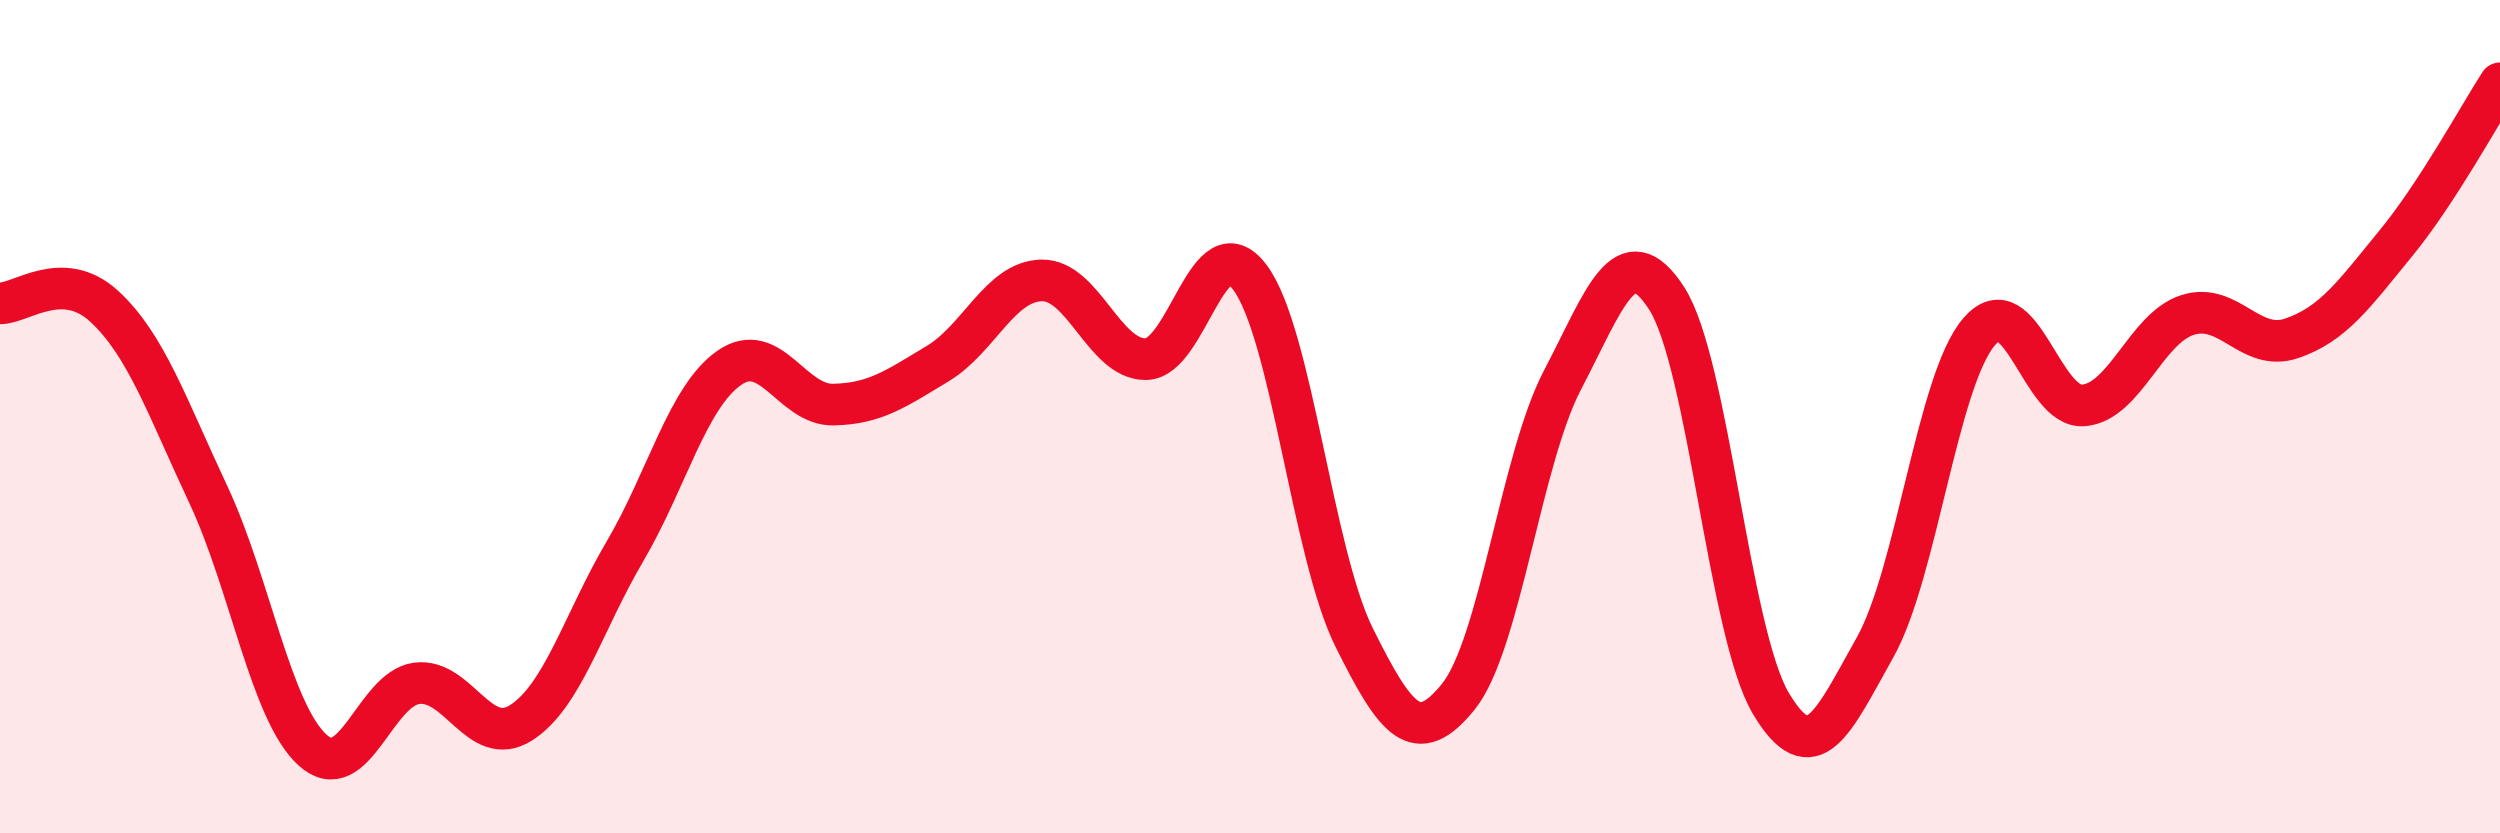 
    <svg width="60" height="20" viewBox="0 0 60 20" xmlns="http://www.w3.org/2000/svg">
      <path
        d="M 0,7.28 C 0.5,7.29 1.5,6.43 2.5,7.35 C 3.5,8.27 4,9.74 5,11.87 C 6,14 6.5,17.09 7.5,18 C 8.5,18.91 9,16.53 10,16.4 C 11,16.27 11.5,17.98 12.5,17.35 C 13.5,16.72 14,14.93 15,13.23 C 16,11.53 16.5,9.53 17.5,8.83 C 18.5,8.13 19,9.73 20,9.71 C 21,9.69 21.5,9.33 22.5,8.73 C 23.5,8.13 24,6.75 25,6.73 C 26,6.71 26.5,8.63 27.5,8.62 C 28.5,8.61 29,5.32 30,6.66 C 31,8 31.5,13.29 32.5,15.3 C 33.5,17.31 34,17.96 35,16.72 C 36,15.48 36.5,11.03 37.5,9.12 C 38.5,7.21 39,5.61 40,7.16 C 41,8.71 41.5,15.2 42.5,16.88 C 43.5,18.56 44,17.32 45,15.54 C 46,13.76 46.5,9.12 47.5,7.96 C 48.5,6.8 49,9.81 50,9.73 C 51,9.65 51.5,7.88 52.5,7.56 C 53.5,7.24 54,8.46 55,8.12 C 56,7.78 56.5,7.06 57.5,5.84 C 58.5,4.62 59.5,2.77 60,2L60 20L0 20Z"
        fill="#EB0A25"
        opacity="0.1"
        stroke-linecap="round"
        stroke-linejoin="round"
      />
      <path
        d="M 0,7.28 C 0.5,7.29 1.5,6.43 2.5,7.35 C 3.5,8.27 4,9.74 5,11.87 C 6,14 6.5,17.09 7.5,18 C 8.5,18.91 9,16.53 10,16.4 C 11,16.27 11.5,17.98 12.5,17.35 C 13.5,16.72 14,14.93 15,13.23 C 16,11.53 16.5,9.53 17.5,8.83 C 18.5,8.13 19,9.73 20,9.71 C 21,9.69 21.5,9.33 22.5,8.73 C 23.5,8.13 24,6.75 25,6.73 C 26,6.71 26.5,8.63 27.5,8.62 C 28.5,8.61 29,5.32 30,6.66 C 31,8 31.5,13.29 32.5,15.3 C 33.5,17.31 34,17.96 35,16.72 C 36,15.48 36.5,11.03 37.5,9.12 C 38.5,7.21 39,5.61 40,7.16 C 41,8.71 41.5,15.2 42.5,16.88 C 43.5,18.56 44,17.32 45,15.54 C 46,13.76 46.5,9.12 47.5,7.96 C 48.5,6.8 49,9.81 50,9.73 C 51,9.65 51.5,7.88 52.5,7.56 C 53.5,7.24 54,8.46 55,8.12 C 56,7.78 56.5,7.06 57.5,5.84 C 58.5,4.62 59.5,2.77 60,2"
        stroke="#EB0A25"
        stroke-width="1"
        fill="none"
        stroke-linecap="round"
        stroke-linejoin="round"
      />
    </svg>
  